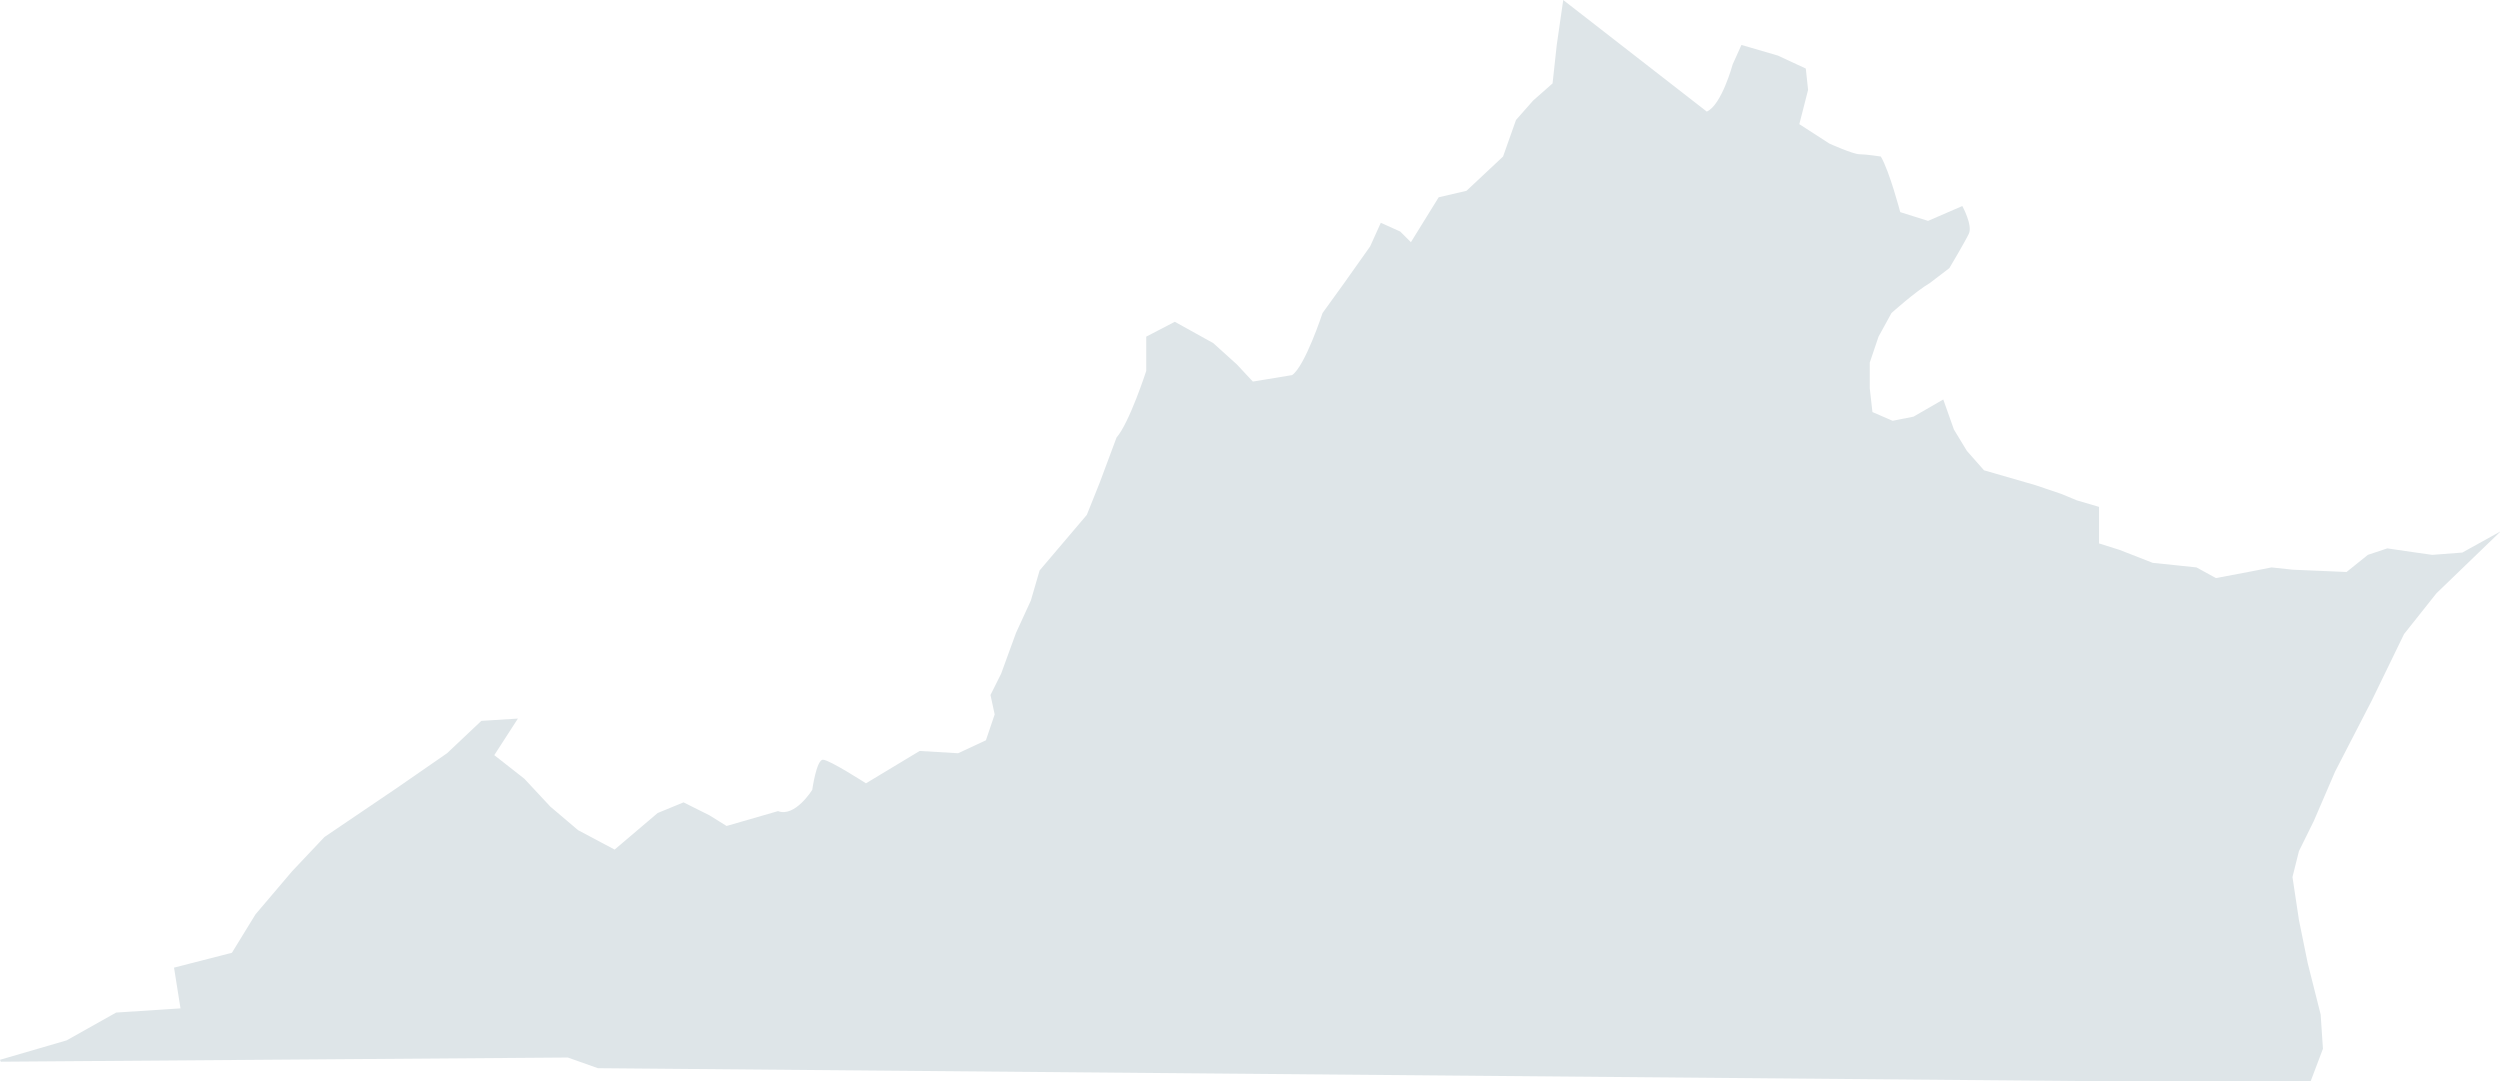 <?xml version="1.0" encoding="UTF-8"?><svg id="Layer_1" xmlns="http://www.w3.org/2000/svg" viewBox="0 0 65.65 28.4"><defs><style>.cls-1{fill:#dee5e8;}</style></defs><path id="Virginia" class="cls-1" d="M0,27.83l1.75-.51,1.3-.73,1.69-.11-.17-1.07,1.52-.39,.62-1.01,.96-1.13,.85-.9,1.92-1.3,1.3-.9,.9-.85,.96-.06-.62,.96,.79,.62,.68,.73,.73,.62,.96,.51,1.13-.96,.68-.28,.68,.34,.45,.28,1.35-.39c.45,.17,.9-.56,.9-.56,0,0,.11-.79,.28-.79s1.13,.62,1.13,.62l1.41-.85,1.01,.06,.73-.34,.23-.68-.11-.51,.28-.56,.39-1.07,.39-.85,.23-.79,.62-.73,.62-.73,.34-.85,.44-1.18c.34-.39,.78-1.75,.78-1.75v-.9l.75-.39,1.01,.56,.62,.56,.42,.45,1.03-.17c.34-.23,.8-1.63,.8-1.63l.57-.79,.68-.96,.28-.62,.51,.23q.28,.28,.28,.28l.73-1.18,.73-.17,.96-.9,.34-.96,.45-.51,.51-.45,.11-1.01,.17-1.18,3.77,2.93c.39-.17,.68-1.24,.68-1.24l.23-.51,.96,.28,.73,.34,.06,.56-.23,.9,.79,.51s.62,.28,.79,.28,.56,.06,.56,.06c.23,.39,.51,1.46,.51,1.46l.73,.23,.9-.39s.28,.51,.17,.73c-.11,.23-.51,.9-.51,.9l-.51,.39c-.39,.23-1.01,.79-1.01,.79l-.34,.62-.23,.68v.68l.07,.62,.53,.23,.55-.11,.78-.45,.28,.79,.34,.56,.45,.51,1.35,.39,.68,.23,.41,.17,.58,.17v.96l.54,.17,.87,.34,.58,.06,.57,.06,.51,.28,.9-.17,.56-.11,.56,.06,1.41,.06,.56-.45,.51-.17c.39,.06,1.18,.17,1.18,.17l.79-.06,1.01-.56-1.69,1.63-.85,1.07-.85,1.75-.96,1.86-.56,1.3-.39,.79-.17,.68,.17,1.13,.23,1.13,.34,1.35,.06,.9-.34,.9-44.96-.39-.79-.28-14.89,.11Z"/></svg>